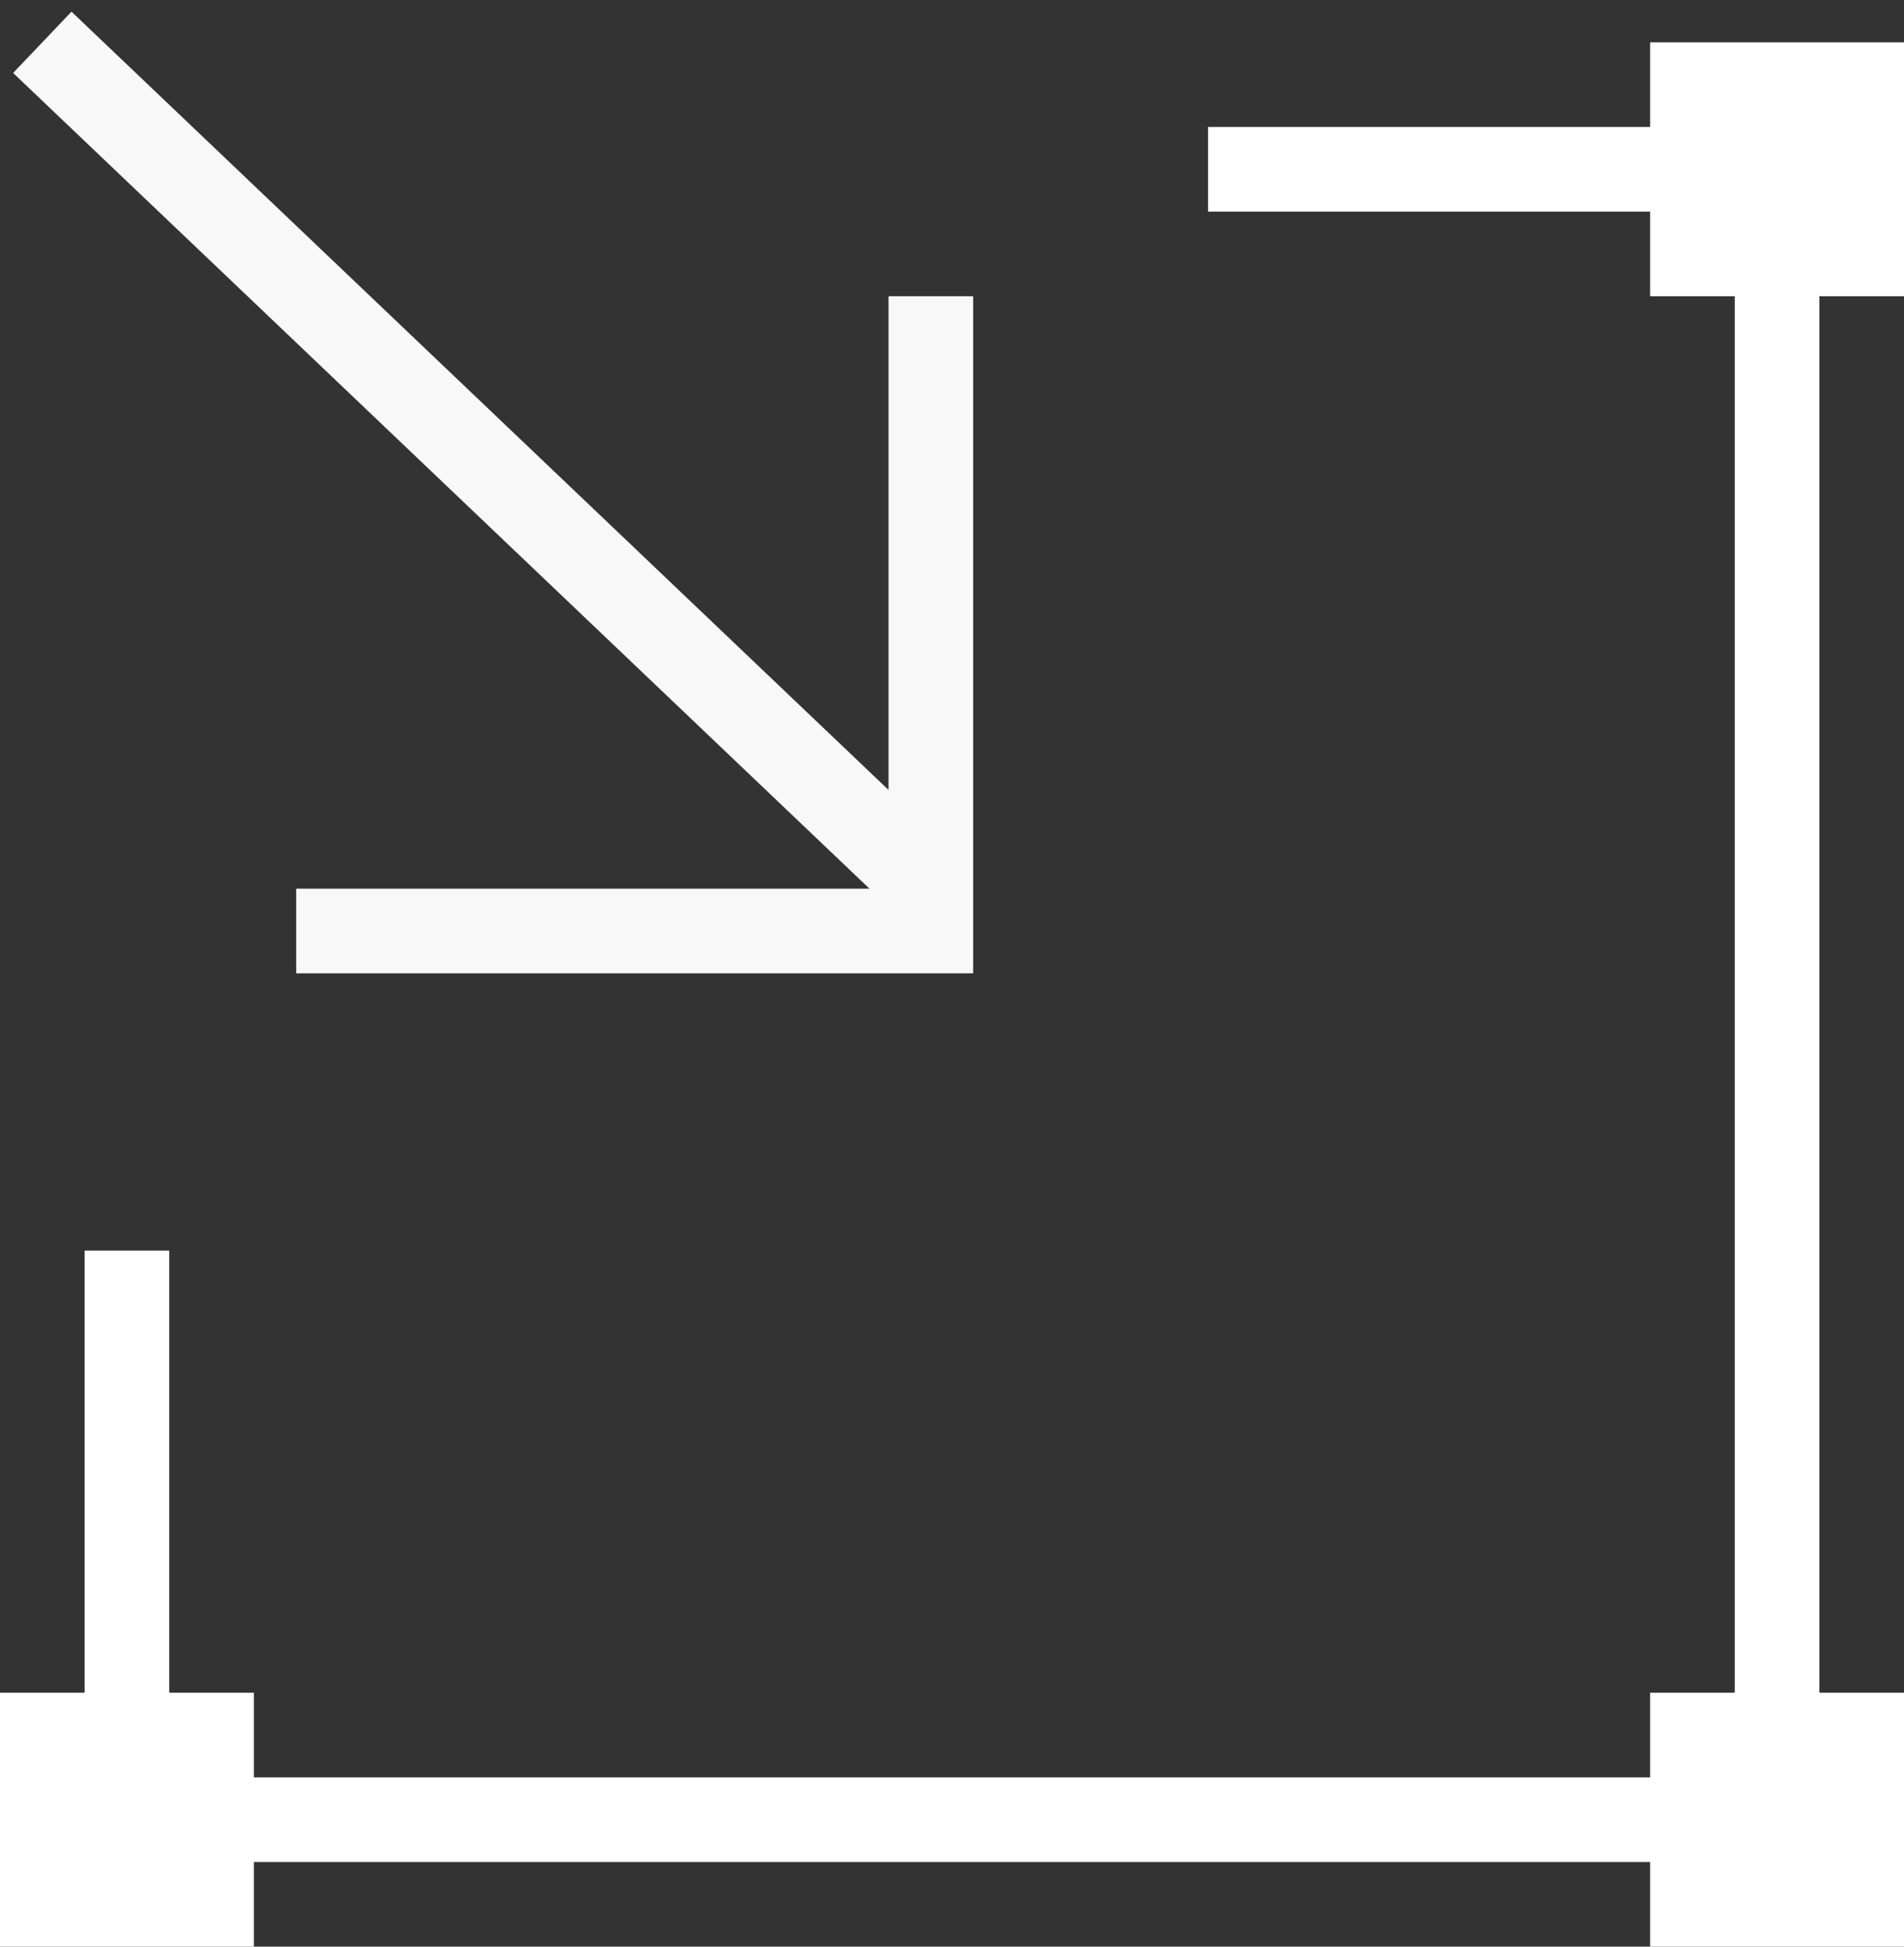<svg height="46" viewBox="0 0 45 46" width="45" xmlns="http://www.w3.org/2000/svg"><rect x="0" y="0" width="45" height="46" fill="#333333" stroke="none"/><g fill="none" fill-rule="evenodd" transform="translate(0 1)"><path d="m28.552 3h13.448v39h-39v-13.448" stroke="#fff" stroke-width="2"/><g fill="#fff"><path d="m0 45h6v-6h-6z"/><path d="m39 6h6v-6h-6z"/><path d="m39 45h6v-6h-6z"/></g><path d="m1 0 21 20" stroke="#f8f8f8" stroke-width="2"/><path d="m22 6v15h-15" stroke="#f8f8f8" stroke-width="2"/></g></svg>